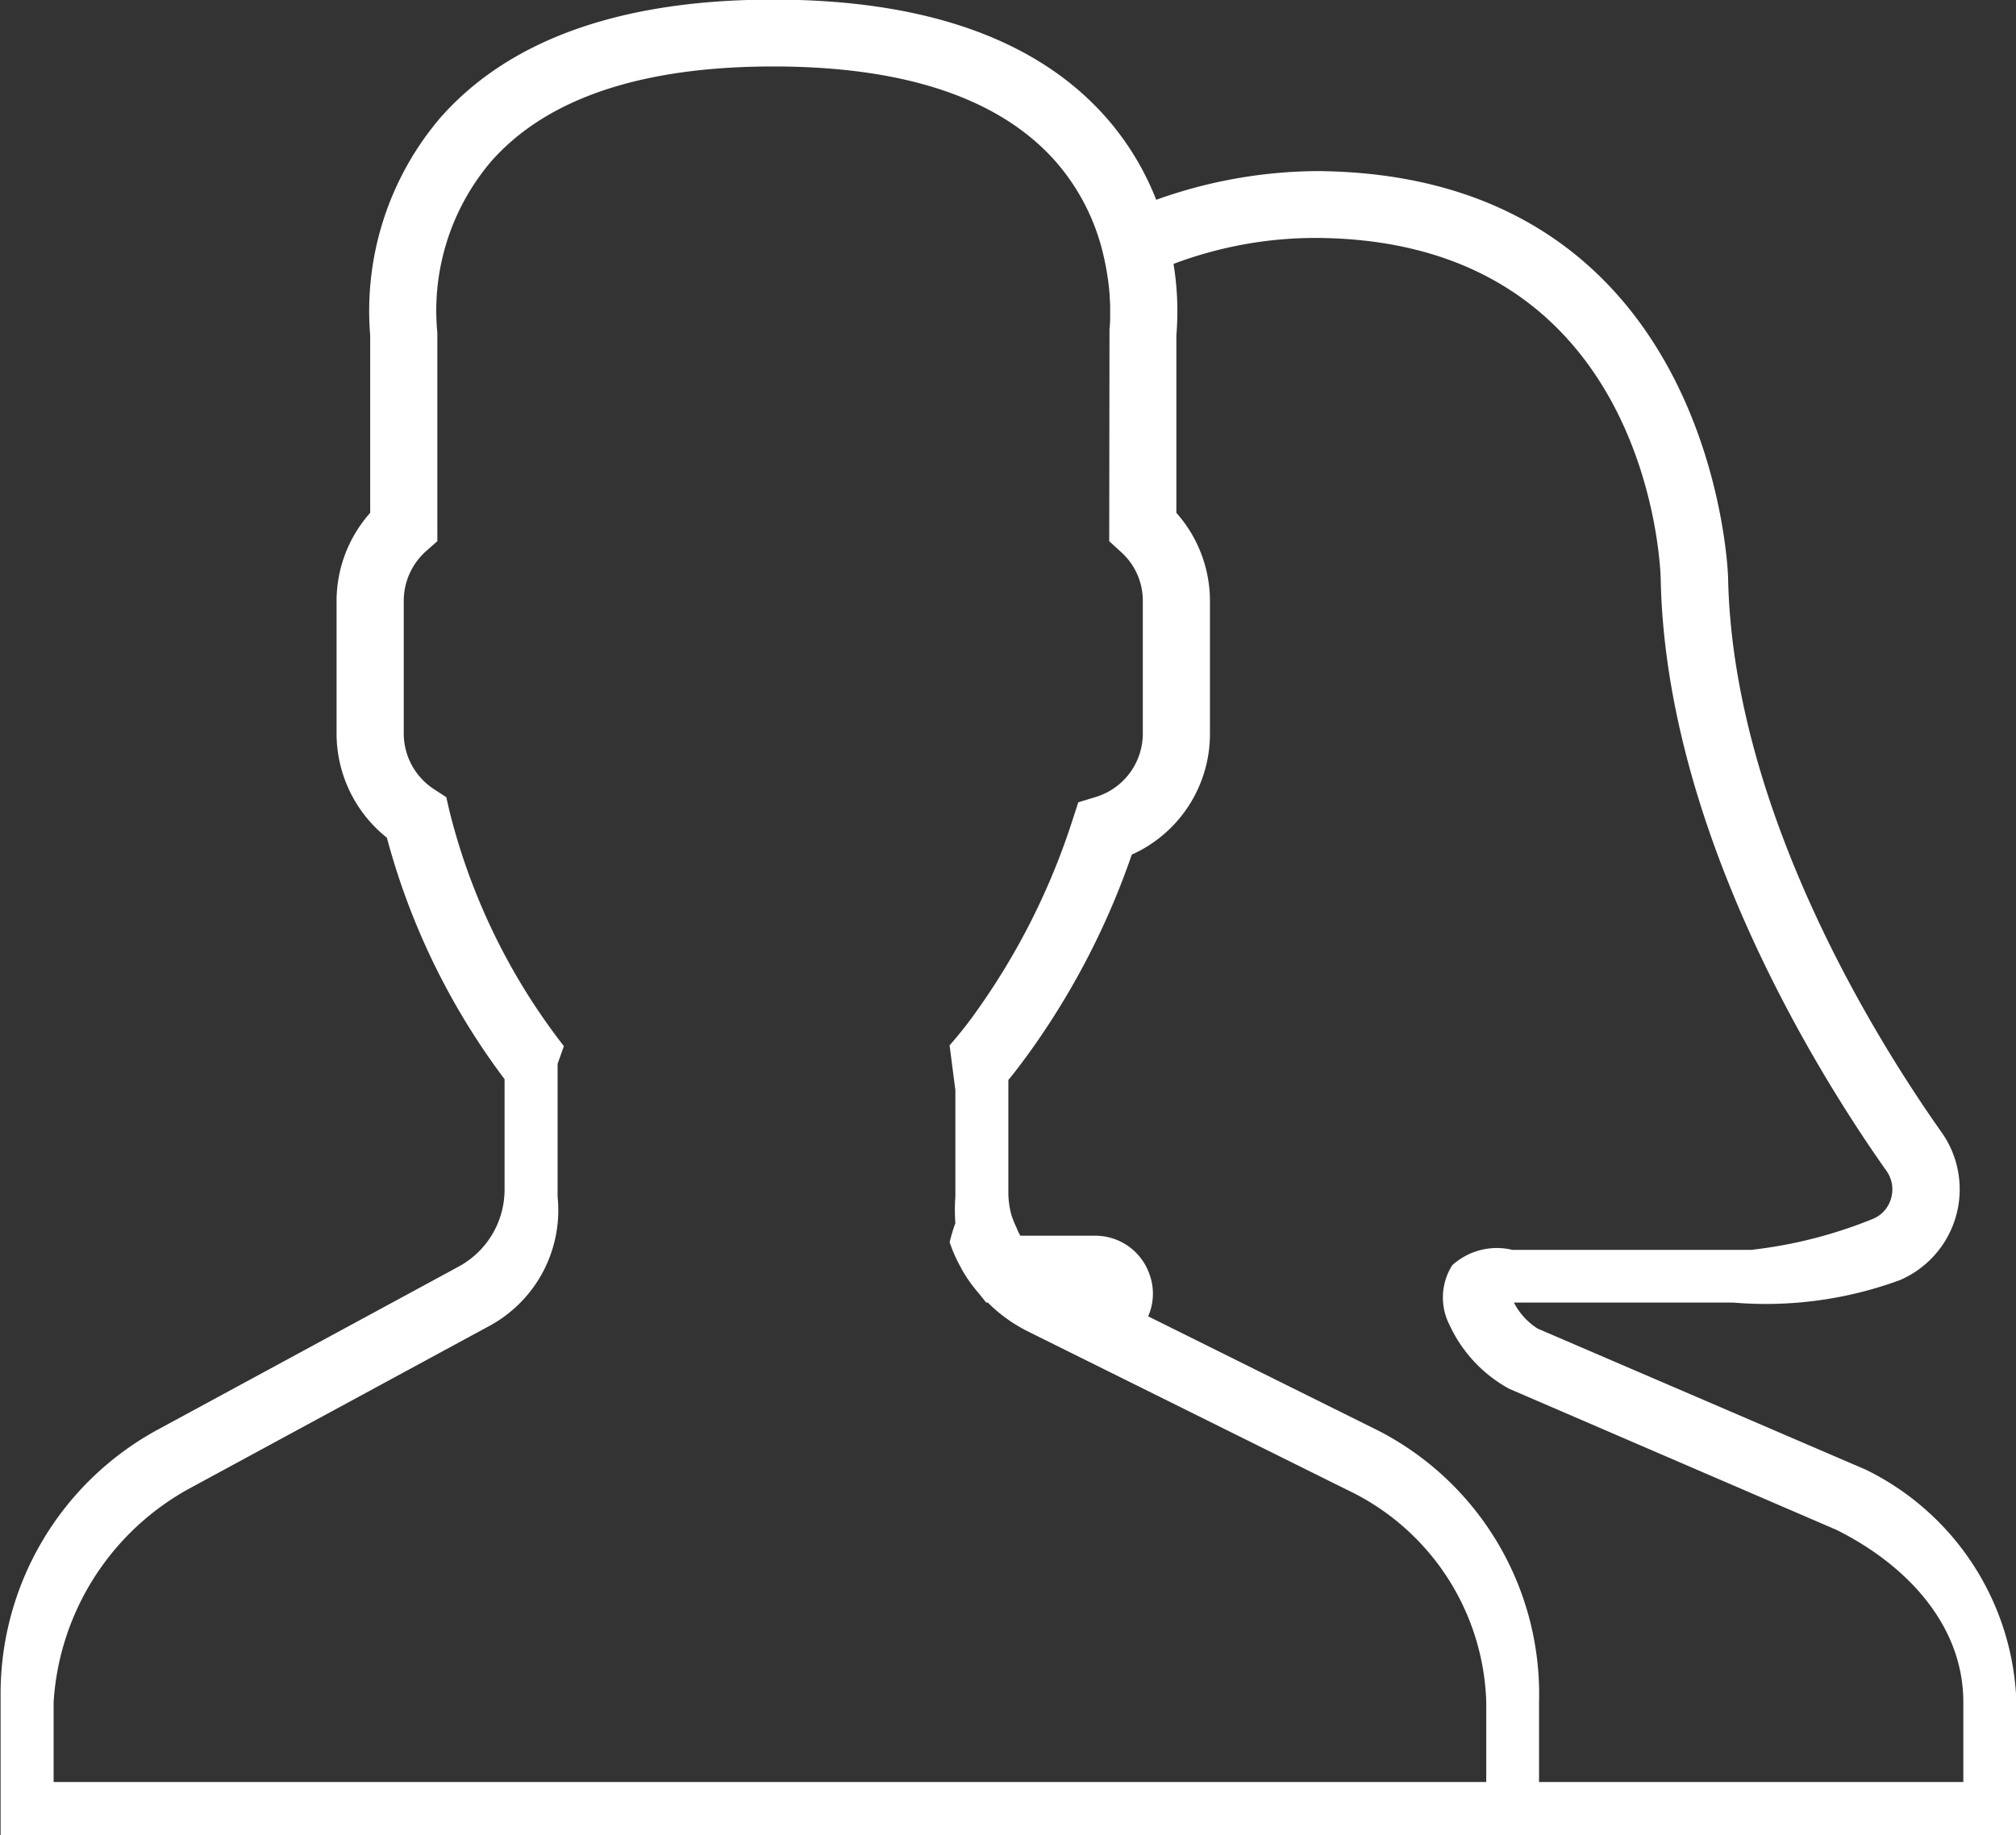 <svg xmlns="http://www.w3.org/2000/svg" width="51.25" height="46.66" viewBox="0 0 51.25 46.66">
  <rect x="0" y="0" width="51.25" height="46.66" fill="#333333" stroke="none"/>
  <defs>
    <style>
      .cls-1 {
        fill: #fff;
        fill-rule: evenodd;
      }
    </style>
  </defs>
  <path id="people.svg" class="cls-1" d="M727.622,2388.46l-8.348-3.59a1.716,1.716,0,0,1-.6-0.66h5.573a9.876,9.876,0,0,0,4.237-.57,2.513,2.513,0,0,0,1.062-3.76c-1.593-2.25-5.311-8.14-5.427-14.1,0-.11-0.339-10.25-10.429-10.34a12.315,12.315,0,0,0-4.109.73,7.087,7.087,0,0,0-1.271-2.09c-1.753-1.99-4.6-3-8.462-3s-6.708,1.01-8.463,3a7.573,7.573,0,0,0-1.786,5.54v4.51a3.374,3.374,0,0,0-.855,2.23v3.39a3.386,3.386,0,0,0,1.279,2.64,17.891,17.891,0,0,0,2.992,6.14v2.8a2.228,2.228,0,0,1-1.176,1.97l-7.62,4.13a7.642,7.642,0,0,0-4.016,6.72v3.6h51.249v-3.14A6.834,6.834,0,0,0,727.622,2388.46Zm-9.658,7.94H681.551v-2.03a6.665,6.665,0,0,1,3.485-5.45l7.619-4.13a3.346,3.346,0,0,0,1.708-3.27v-3.38l0.16-.45a16.036,16.036,0,0,1-2.912-5.99l-0.078-.34-0.291-.19a1.692,1.692,0,0,1-.79-1.42v-3.39a1.694,1.694,0,0,1,.572-1.26l0.282-.25v-5.28l-0.008-.11a5.855,5.855,0,0,1,1.371-4.26c1.415-1.61,3.831-2.42,7.178-2.42s5.746,0.81,7.163,2.4a5.479,5.479,0,0,1,1.236,2.43q0.021,0.09.039,0.18c0.011,0.06.024,0.12,0.034,0.18s0.02,0.13.03,0.19c0.007,0.04.013,0.09,0.018,0.13q0.02,0.165.03,0.3c0,0.01,0,.02,0,0.03,0.006,0.09.01,0.17,0.013,0.25,0,0.02,0,.03,0,0.05,0,0.07,0,.13,0,0.19v0.03c0,0.2-.017.32-0.017,0.32l-0.007,5.39,0.282,0.26a1.657,1.657,0,0,1,.572,1.25v3.39a1.686,1.686,0,0,1-1.215,1.61l-0.425.13-0.137.42a17.651,17.651,0,0,1-2.42,4.85,10.4,10.4,0,0,1-.715.91l0.147,1.14v2.71a4.54,4.54,0,0,0,0,.67c0.007,0.05-.009-0.04,0,0a4.333,4.333,0,0,0-.146.49c0.013,0.03.027,0.07,0.041,0.11a3.6,3.6,0,0,0,.235.51l0.03,0.06a3.73,3.73,0,0,0,.431.61l0.194,0.24H705.3a3.905,3.905,0,0,0,1.012.73l8.159,4.05a6.175,6.175,0,0,1,3.5,5.38v2.03Zm12.138,0H719.313v-2.03a7.531,7.531,0,0,0-4.079-6.9l-5.858-2.91a1.43,1.43,0,0,0,.037-1.06,1.459,1.459,0,0,0-1.392-.99h-1.894a1.556,1.556,0,0,1-.1-0.21,2.518,2.518,0,0,1-.122-0.3,2.19,2.19,0,0,1-.083-0.59v-2.86c0.2-.24.4-0.51,0.614-0.81a19.488,19.488,0,0,0,2.524-4.92,3.364,3.364,0,0,0,1.987-3.07v-3.39a3.373,3.373,0,0,0-.854-2.23v-4.51a7.461,7.461,0,0,0-.072-1.82,10.246,10.246,0,0,1,3.664-.66c8.406,0.07,8.713,8.32,8.721,8.67,0.126,6.43,4.054,12.67,5.738,15.05a0.812,0.812,0,0,1,.118.7,0.79,0.79,0,0,1-.457.52,11.626,11.626,0,0,1-3.1.79h-6.069a1.689,1.689,0,0,0-1.529.39,1.53,1.53,0,0,0-.074,1.51,3.546,3.546,0,0,0,1.516,1.63l8.326,3.59c1.767,0.88,3.224,2.41,3.224,4.38v2.03Z" transform="translate(-680.188 -2351.09)"/>
</svg>
